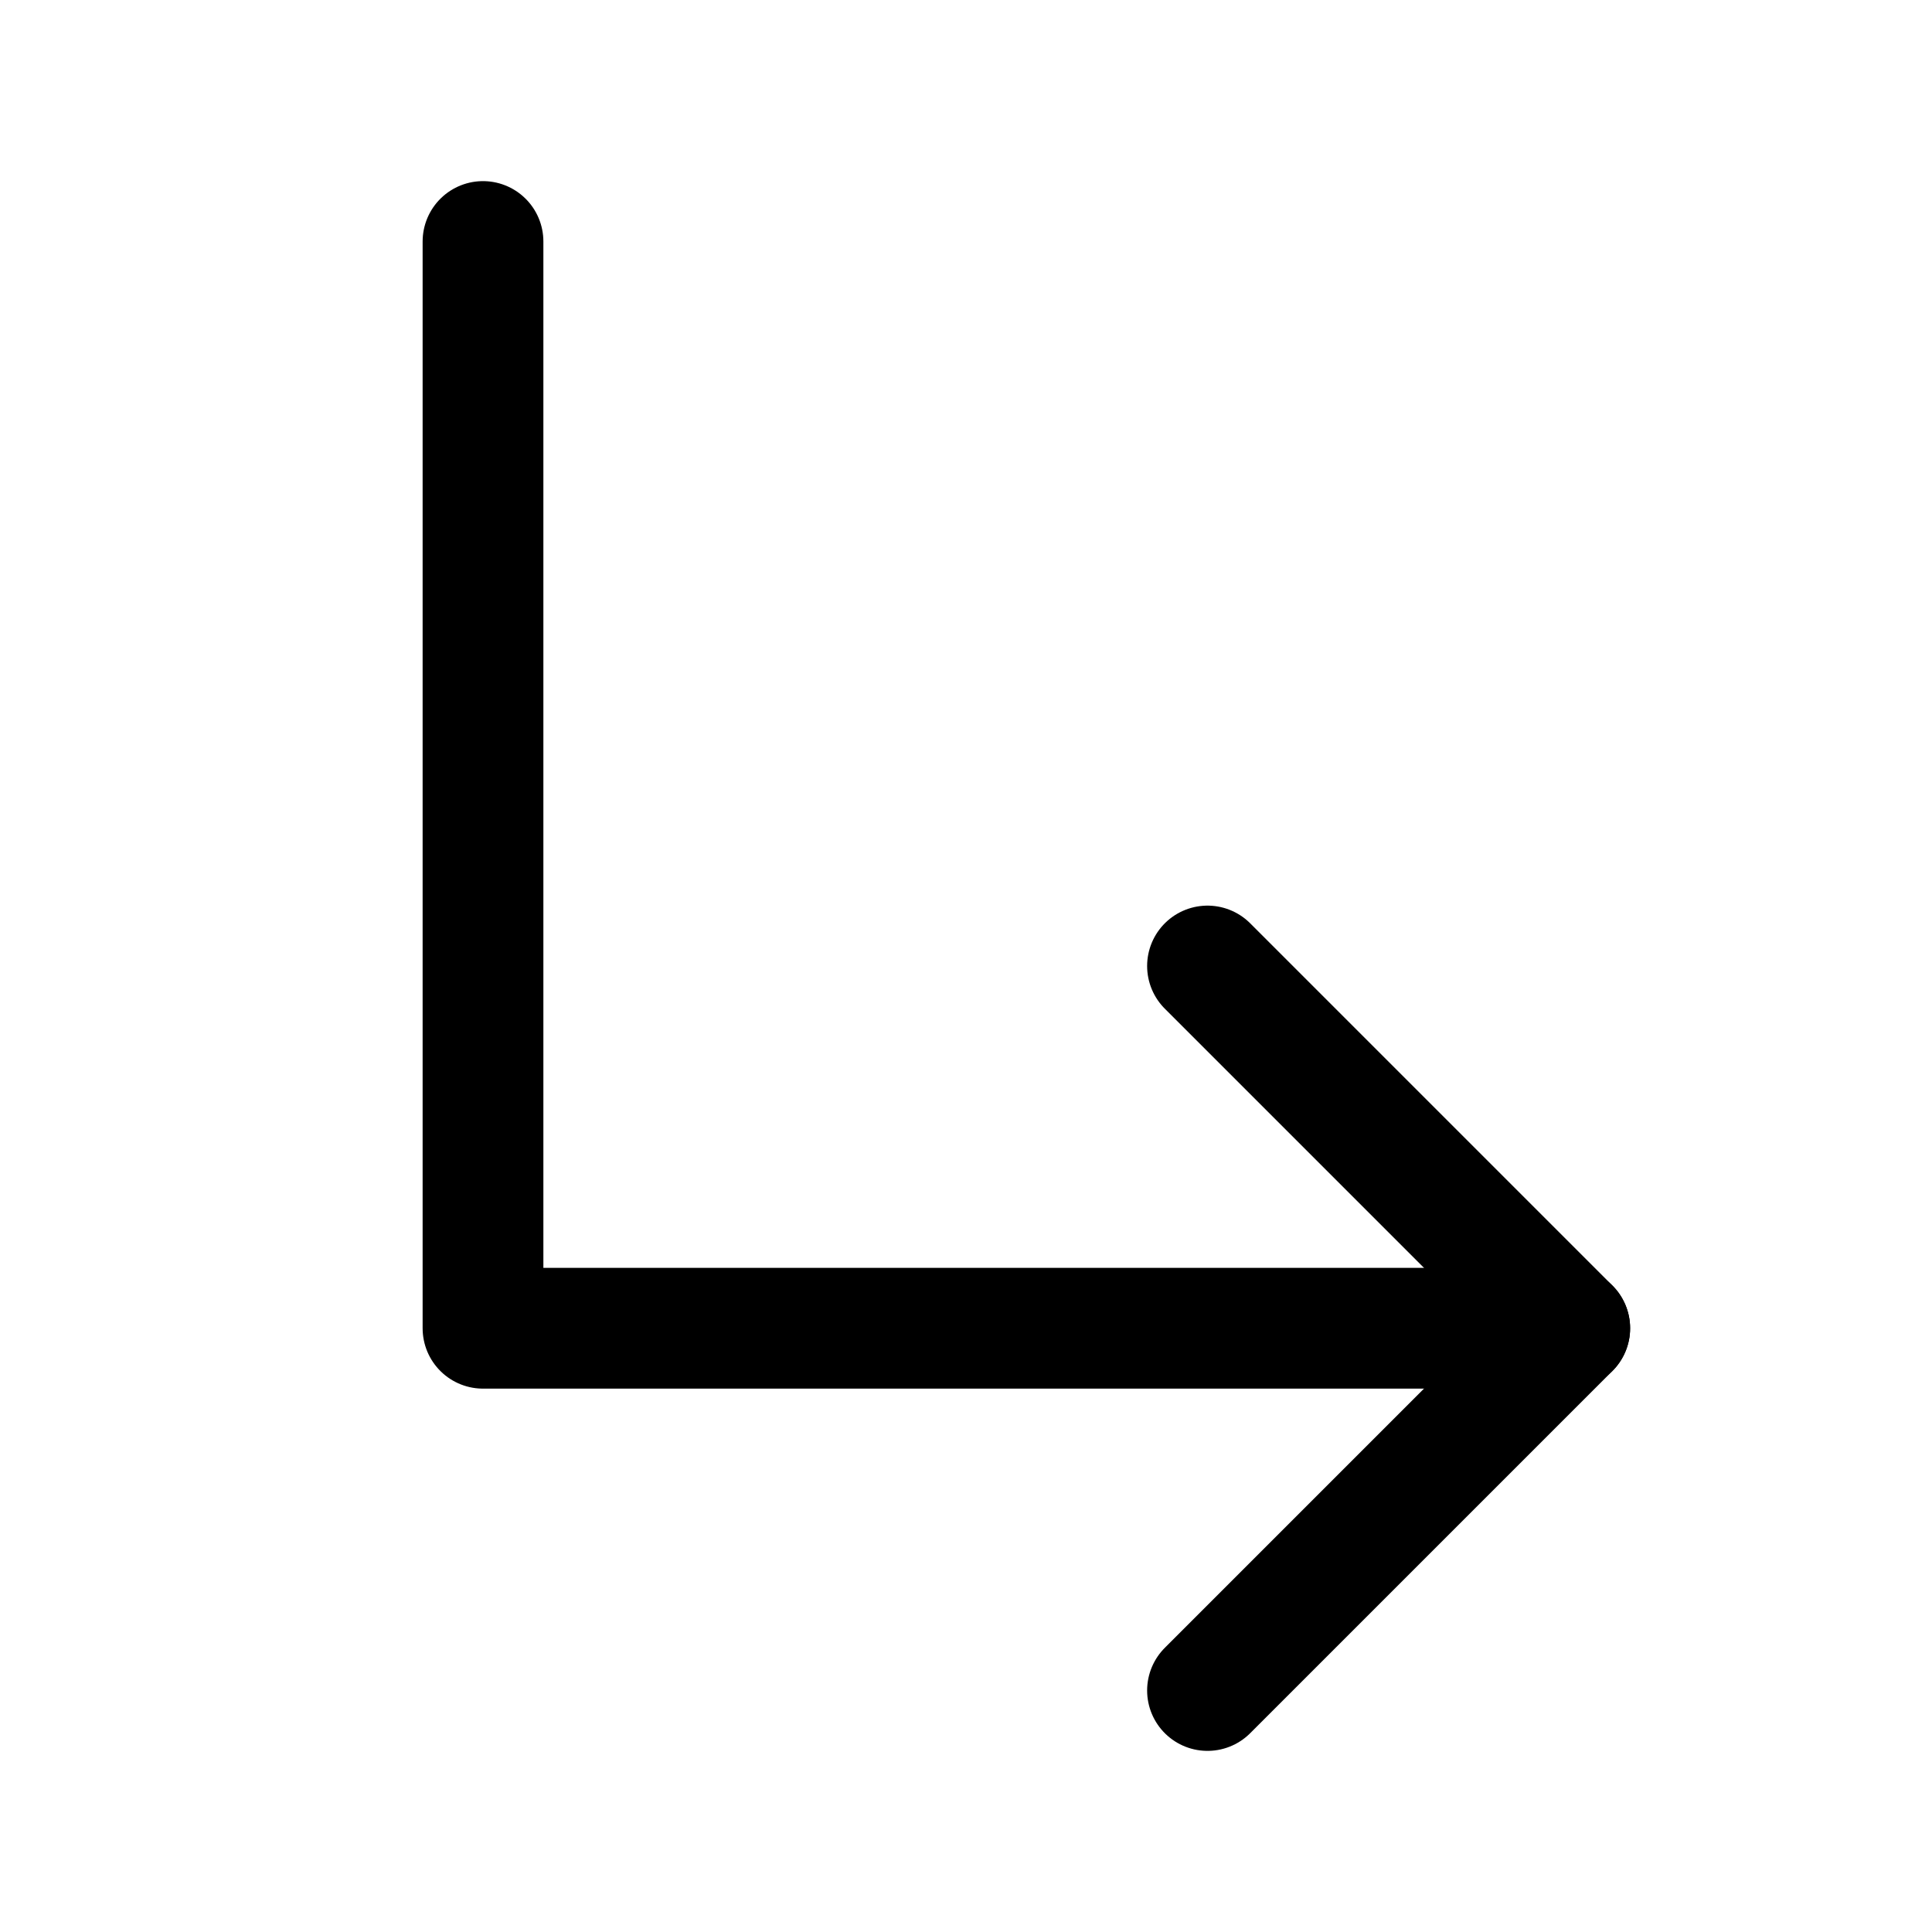 <svg xmlns="http://www.w3.org/2000/svg" viewBox="0 0 256 256"><rect width="256" height="256" fill="none"/><polyline points="160 128 208 176 160 224" fill="none" stroke="#000" stroke-linecap="round" stroke-linejoin="round" stroke-width="16"/><polyline points="64 32 64 176 208 176" fill="none" stroke="#000" stroke-linecap="round" stroke-linejoin="round" stroke-width="16"/></svg>